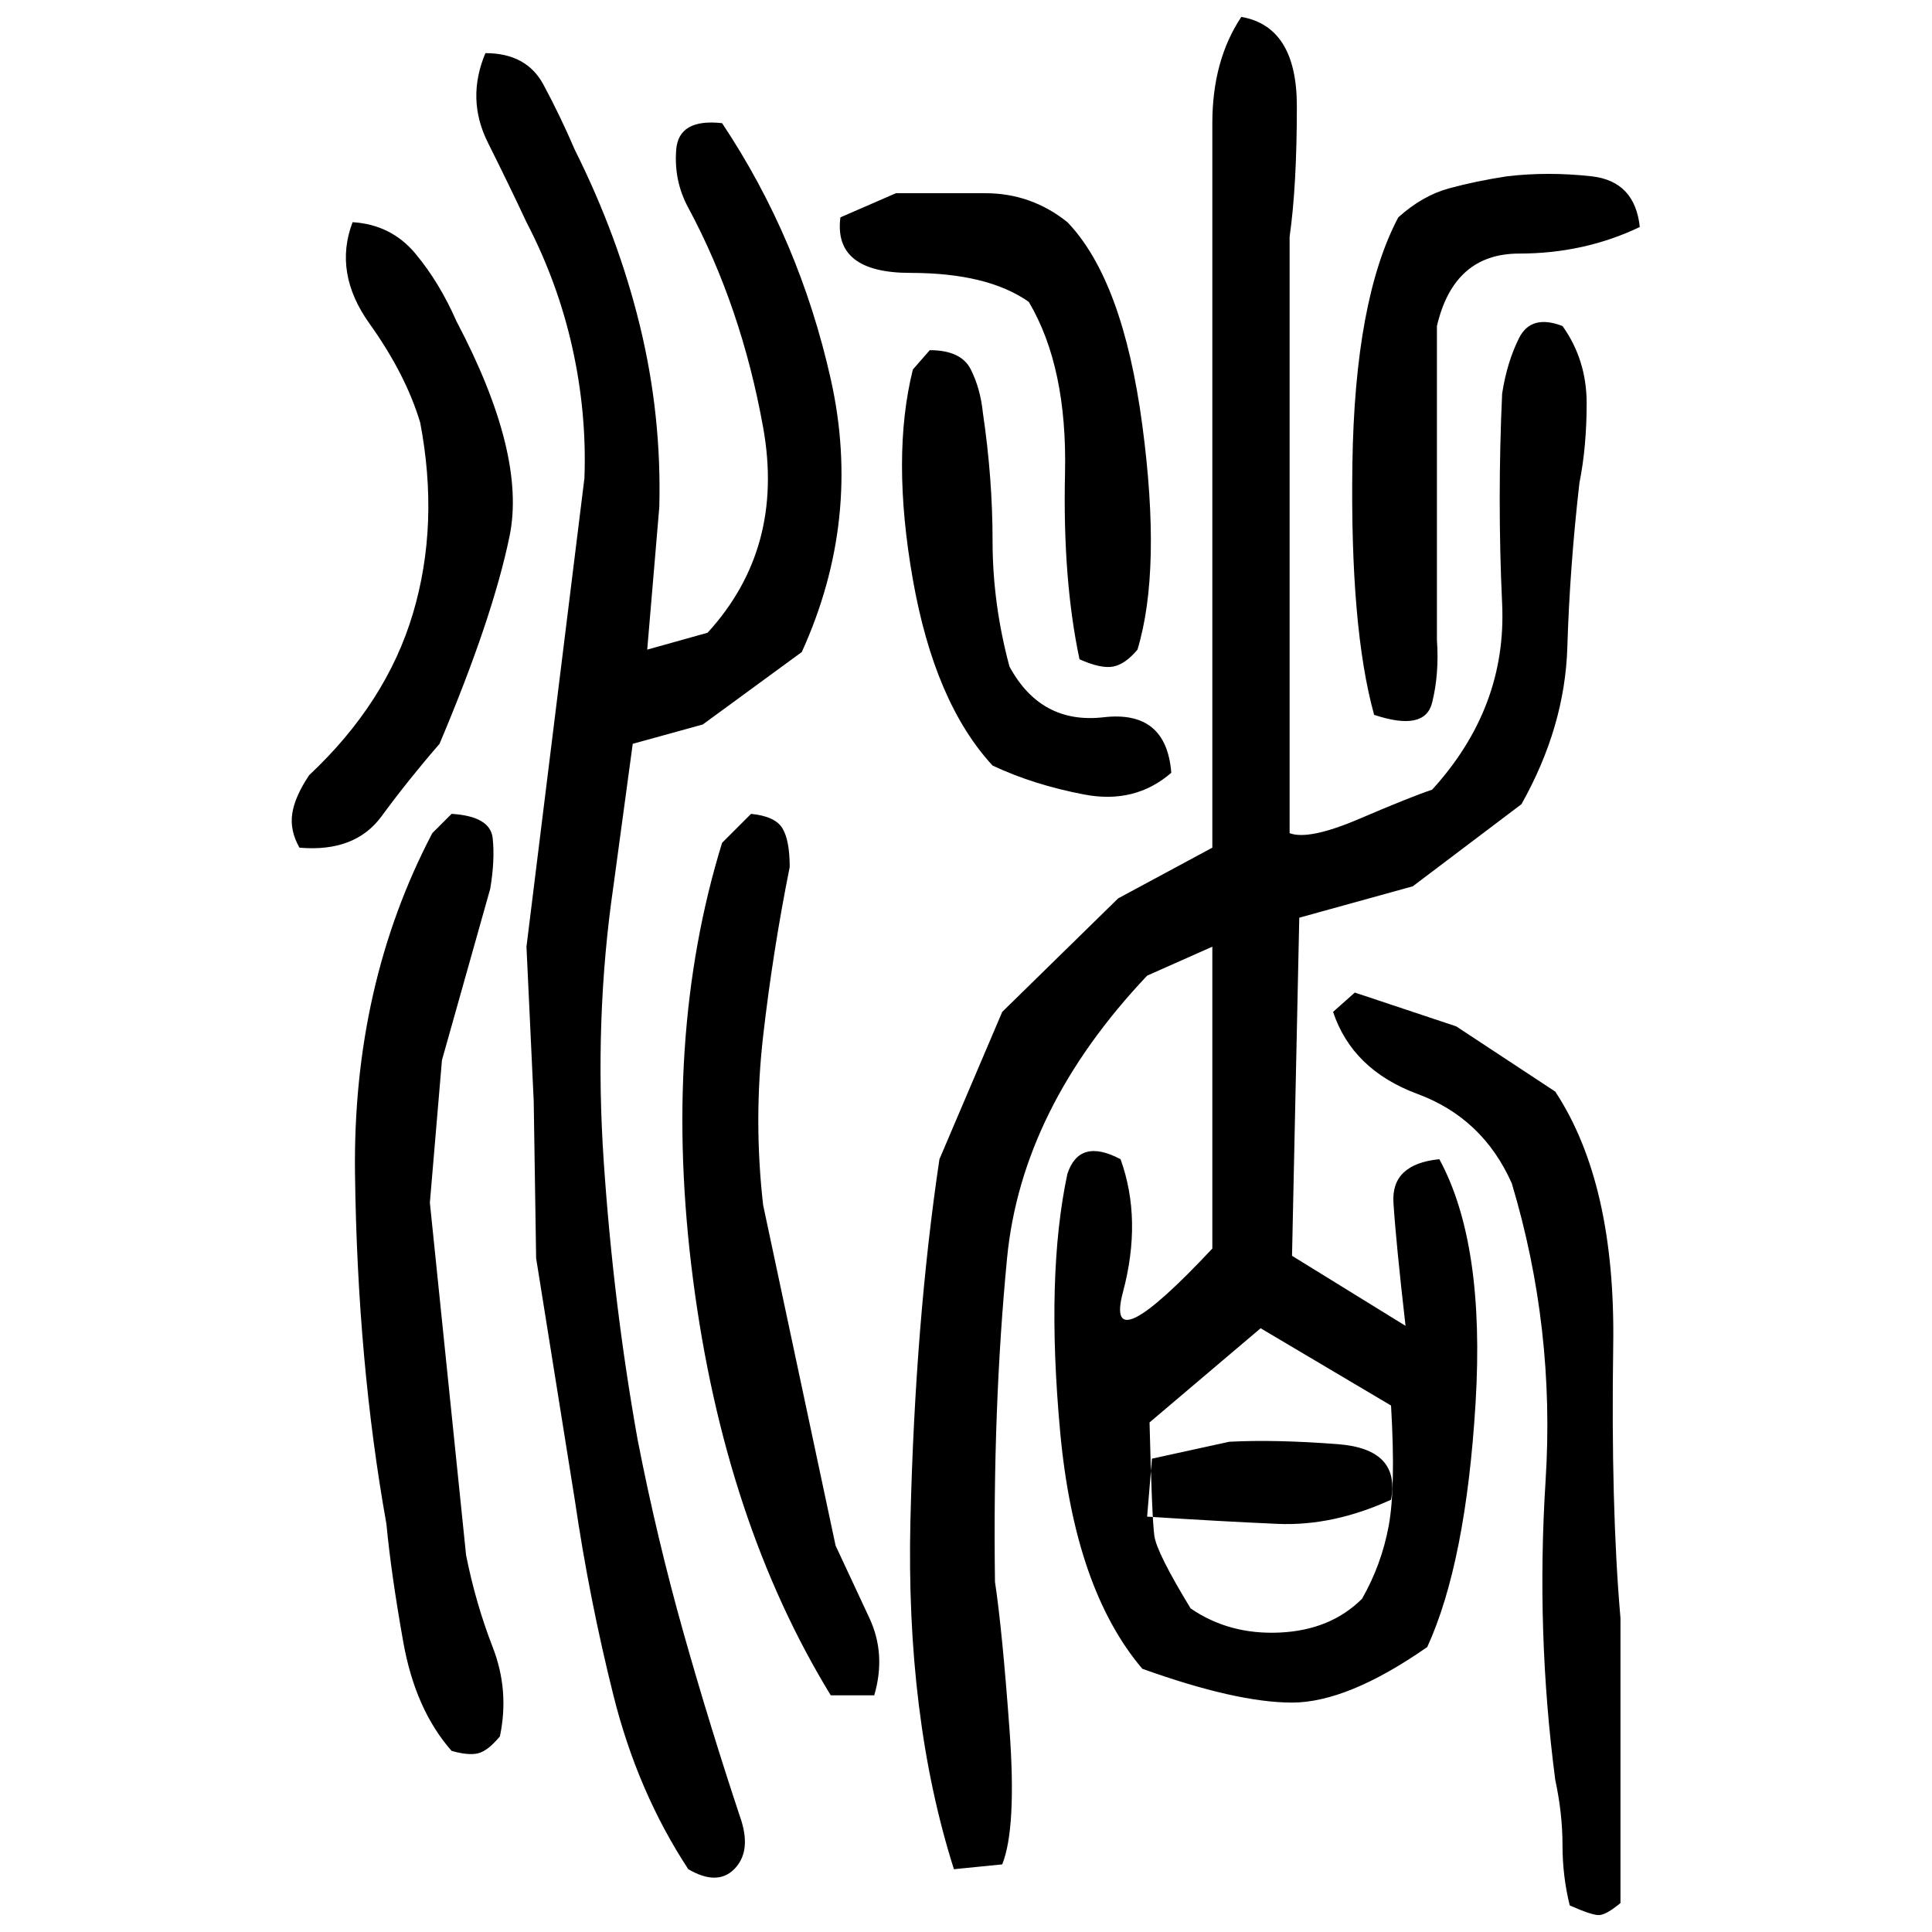 ﻿<?xml version="1.0" encoding="UTF-8" standalone="yes"?>
<svg xmlns="http://www.w3.org/2000/svg" height="100%" version="1.1" width="100%" viewBox="0 0 80 80">
  <g transform="scale(1)">
    <path fill="#000000" d="M51.4 0.7Q53.7 1.1 53.7 4.4T53.4 9.8V34.5Q54.2 34.8 56.3 33.9T59.3 32.7Q62.4 29.3 62.2 25.0T62.2 16.3Q62.4 15 62.9 14T64.7 13.5Q65.7 14.9 65.7 16.7T65.4 20.0Q65.0 23.5 64.9 26.8T63 33.3L58.5 36.7L53.8 38L53.5 52.0L58.2 54.9Q57.8 51.4 57.7 49.8T59.6 48.0Q61.5 51.5 61.1 58.1T59.1 68.2Q55.8 70.5 53.5 70.5T47.3 69.1Q44.5 65.8 43.9 59.3T44.2 48.6Q44.7 47.1 46.4 48.0Q47.3 50.5 46.5 53.5T50.2 51.7V39.2L47.5 40.4Q42.3 45.9 41.7 52.1T41.2 65.5Q41.5 67.5 41.8 71.6T41.5 77.2L39.5 77.4Q37.5 71.1 37.7 62.9T38.9 48.0L41.5 41.9L46.3 37.2L50.2 35.1V9.8Q50.2 7.7 50.2 5.1T51.4 0.7ZM20.1 2.2Q21.8 2.2 22.5 3.5T23.8 6.2Q25.6 9.8 26.5 13.5T27.3 21.0L26.8 26.9L29.3 26.2Q32.5 22.7 31.6 17.7T28.5 8.6Q27.9 7.5 28 6.2T29.9 5.1Q33.1 9.9 34.4 15.7T33.2 27L29.1 30L26.2 30.8L25.4 36.7Q24.6 42.2 25.0 48.1T26.4 59.6Q27.2 63.7 28.3 67.6T30.7 75.4Q31.1 76.7 30.4 77.4T28.5 77.4Q26.4 74.2 25.4 70.2T23.8 62.1L22.2 52.1L22.1 45.6L21.8 39.2L24.2 19.8Q24.3 17.1 23.7 14.4T21.8 9.2Q21.1 7.7 20.2 5.9T20.1 2.2ZM62.4 7.3Q64.1 7.1 65.9 7.3T67.9 9.4Q65.6 10.5 62.9 10.5T59.5 13.5V26.5Q59.6 27.9 59.3 29.1T56.9 29.6Q55.9 26 56 19.2T57.9 9.0Q58.9 8.1 60.0 7.8T62.4 7.3ZM37.1 8Q38.9 8.0 40.8 8T44.2 9.2Q46.5 11.6 47.3 17.6T47.1 26.9Q46.6 27.5 46.1 27.6T44.7 27.3Q44 24 44.1 19.6T42.6 12.5Q40.9 11.3 37.7 11.3T34.8 9.0L37.1 8ZM14.6 9.2Q16.2 9.3 17.2 10.5T18.9 13.3Q21.8 18.8 21.1 22.2T18.2 30.8Q16.9 32.3 15.8 33.8T12.4 35.1Q12.0 34.4 12.1 33.7T12.8 32.1Q16.0 29.1 17.1 25.4T17.4 17.5Q16.8 15.5 15.3 13.4T14.6 9.2ZM38.5 14.5Q39.8 14.5 40.2 15.3T40.7 17.1Q41.1 19.8 41.1 22.4T41.8 27.6Q43.1 30 45.7 29.7T48.5 32.0Q47 33.3 44.9 32.9T41.1 31.7Q38.7 29.1 37.8 24.0T37.8 15.3L38.5 14.5ZM18.7 33.7Q20.3 33.8 20.4 34.7T20.3 36.8L18.3 43.9L17.8 49.8L19.3 64.4Q19.7 66.4 20.4 68.2T20.7 71.9Q20.2 72.5 19.8 72.6T18.7 72.5Q17.2 70.8 16.7 68T16.0 63.1Q14.8 56.4 14.7 48.6T17.9 34.5L18.7 33.7ZM31.1 33.7Q32.1 33.8 32.4 34.3T32.7 35.9Q32 39.4 31.6 42.9T31.6 49.9L34.6 64Q35.3 65.5 36 67T36.2 70.2H34.4Q30 63 28.7 53.0T29.9 34.9L31.1 33.7ZM56.1 41.1L60.3 42.5L64.4 45.2Q66.9 49.0 66.8 55.7T67.1 67V78.8Q66.5 79.3 66.2 79.3T65.0 78.9Q64.7 77.7 64.7 76.4T64.4 73.7Q63.6 67.6 64.0 61.3T62.6 49.0Q61.4 46.3 58.7 45.3T55.2 41.9L56.1 41.1ZM52.2 55L47.6 58.9Q47.7 62.9 47.8 63.6T49.3 66.6Q50.9 67.7 53.0 67.6T56.4 66.2Q57.2 64.8 57.5 63.2T57.6 58.2L52.2 55ZM47.7 60.4L47.5 62.8Q50.6 63 52.9 63.1T57.6 62.1Q58 60.0 55.4 59.8T50.9 59.7L47.7 60.4Z" />
  </g>
</svg>
